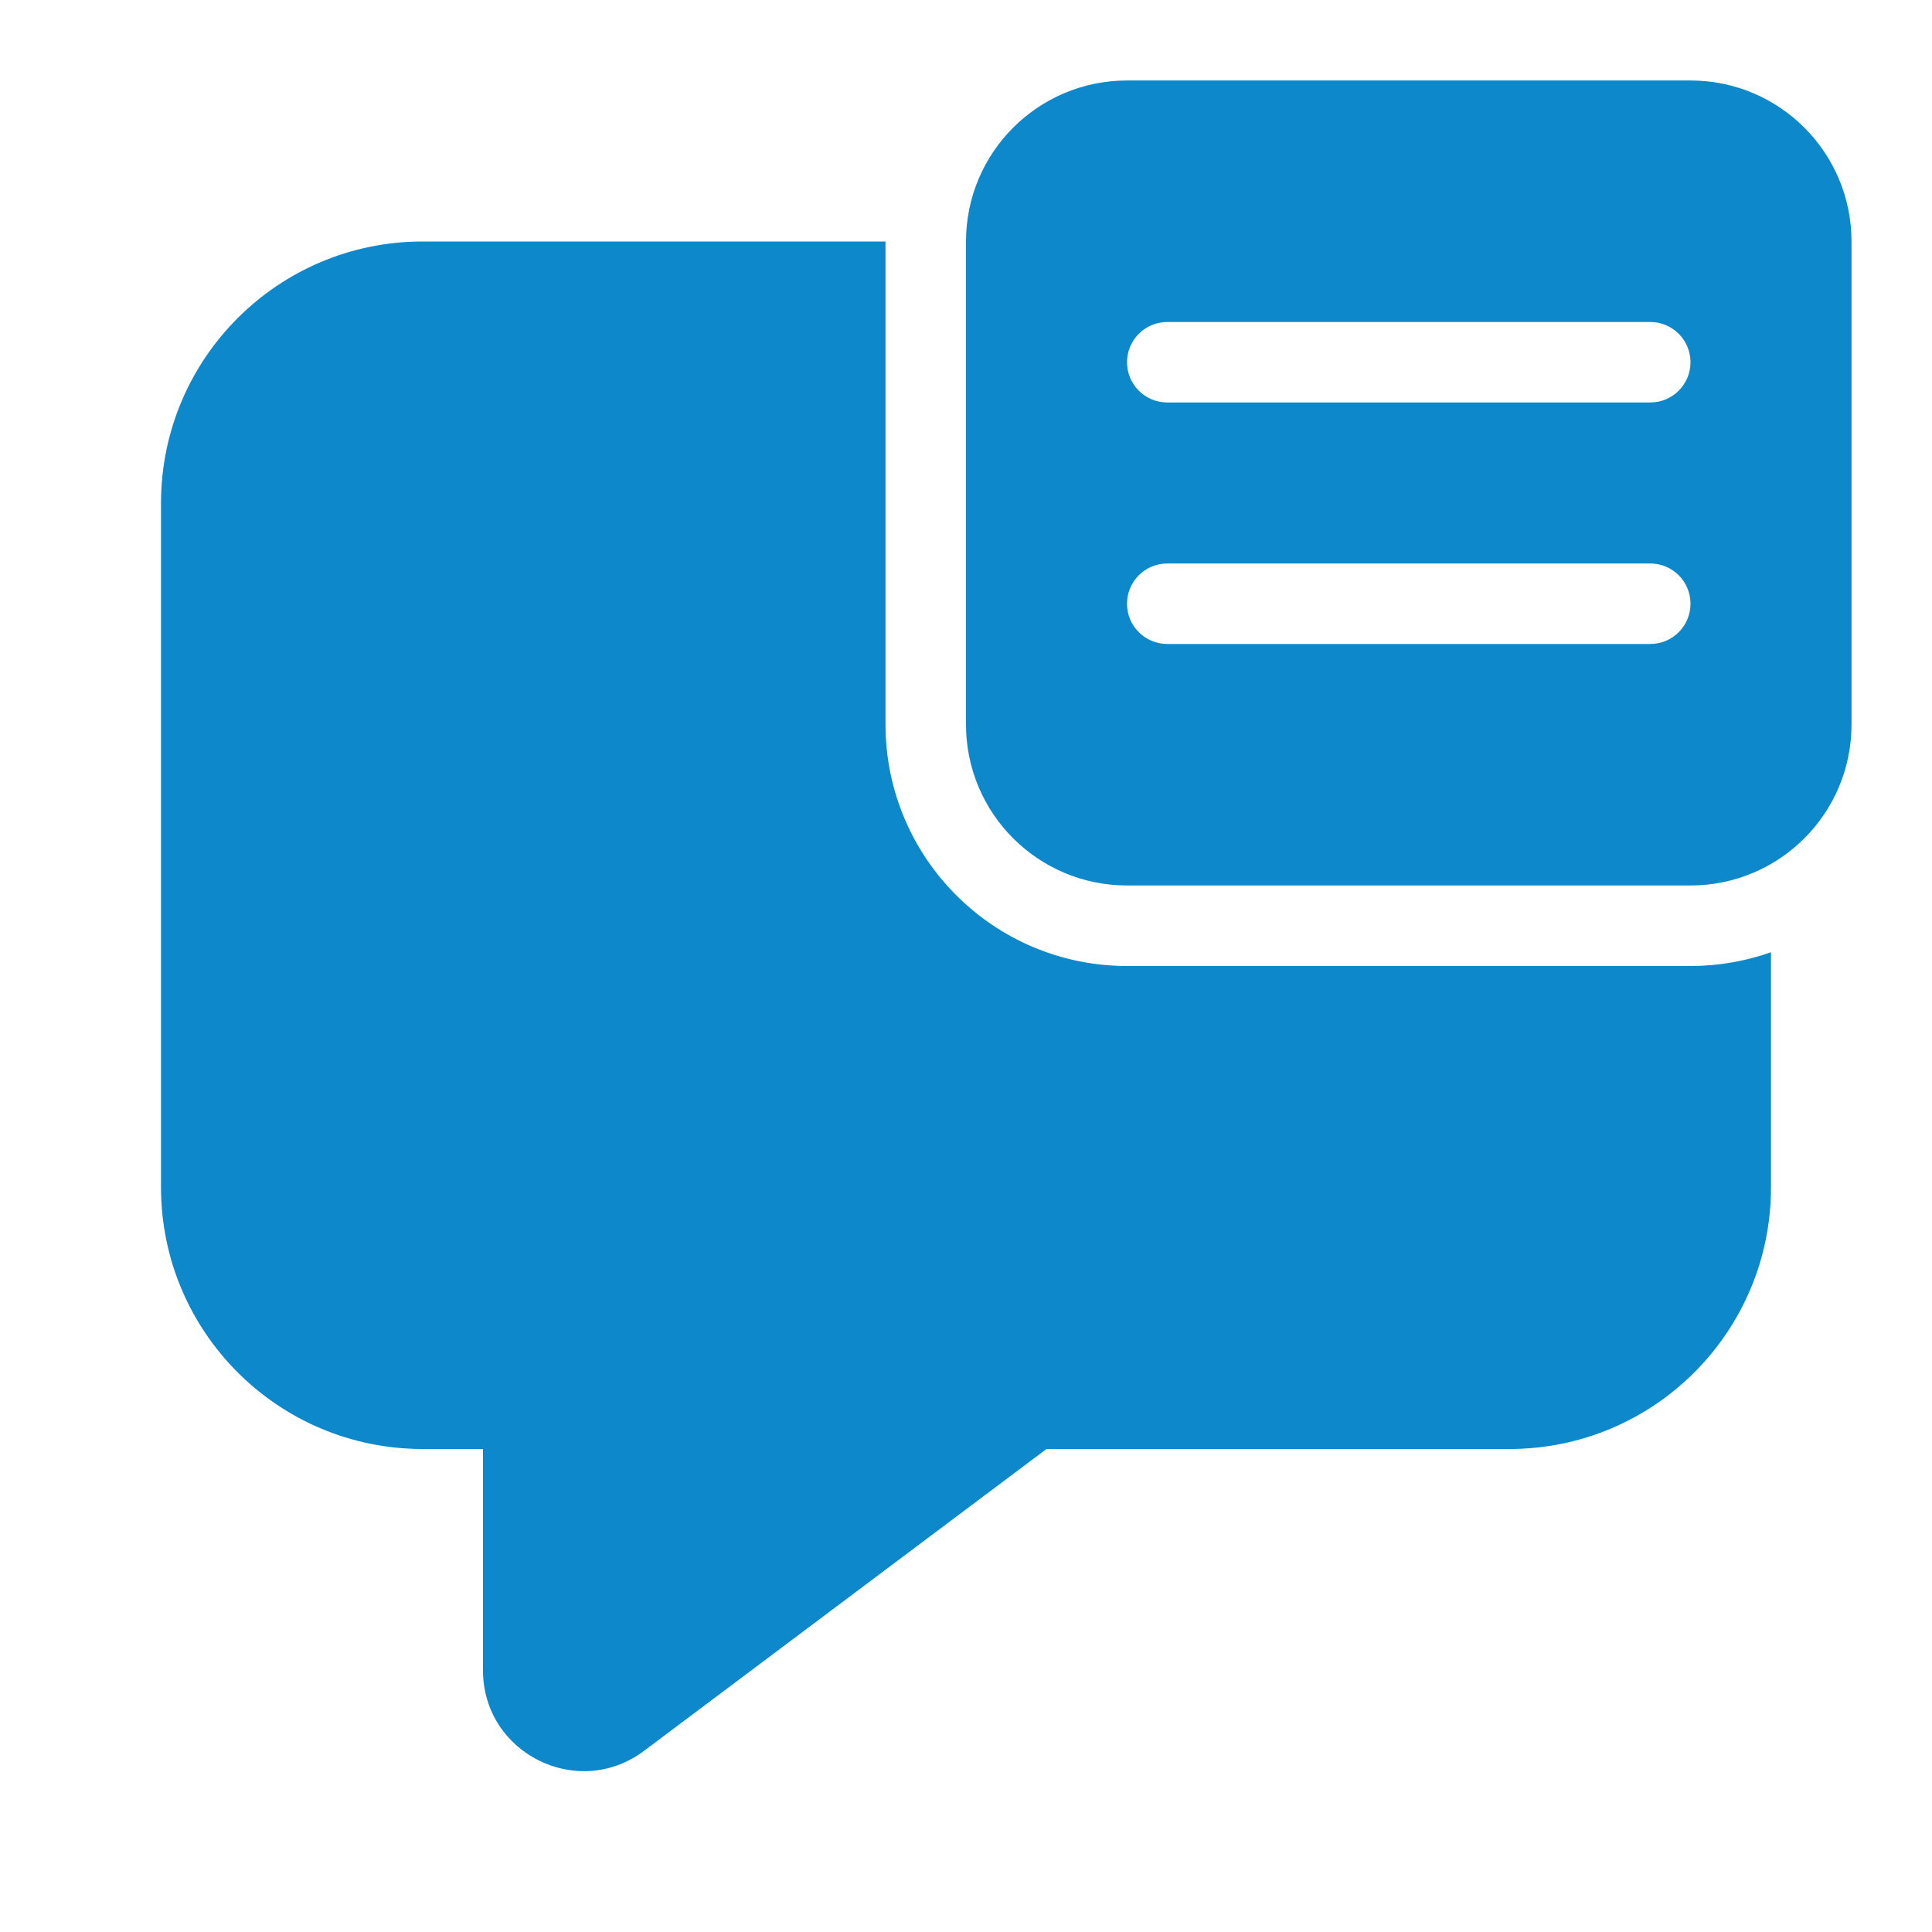 <?xml version="1.0" encoding="UTF-8"?> <svg xmlns="http://www.w3.org/2000/svg" width="50" height="50" viewBox="0 0 50 50" fill="none"><path d="M29.167 2.083C26.866 2.083 25 3.948 25 6.25V18.75C25 21.051 26.866 22.916 29.167 22.916H43.75C46.051 22.916 47.917 21.051 47.917 18.75V6.25C47.917 3.948 46.051 2.083 43.75 2.083H29.167ZM29.167 9.375C29.167 8.799 29.633 8.333 30.208 8.333H42.708C43.284 8.333 43.75 8.799 43.75 9.375C43.75 9.95 43.284 10.416 42.708 10.416H30.208C29.633 10.416 29.167 9.95 29.167 9.375ZM29.167 15.625C29.167 15.049 29.633 14.583 30.208 14.583H42.708C43.284 14.583 43.75 15.049 43.75 15.625C43.75 16.2 43.284 16.666 42.708 16.666H30.208C29.633 16.666 29.167 16.2 29.167 15.625ZM10.938 6.25H22.917V18.75C22.917 22.201 25.715 25 29.167 25H43.75C44.48 25 45.182 24.874 45.833 24.644V30.729C45.833 34.468 42.802 37.5 39.063 37.5H27.083L16.667 45.312C14.95 46.6 12.5 45.375 12.5 43.229V37.5H10.938C7.198 37.5 4.167 34.468 4.167 30.729V13.021C4.167 9.281 7.198 6.25 10.938 6.25Z" fill="#0C88CB"></path></svg> 